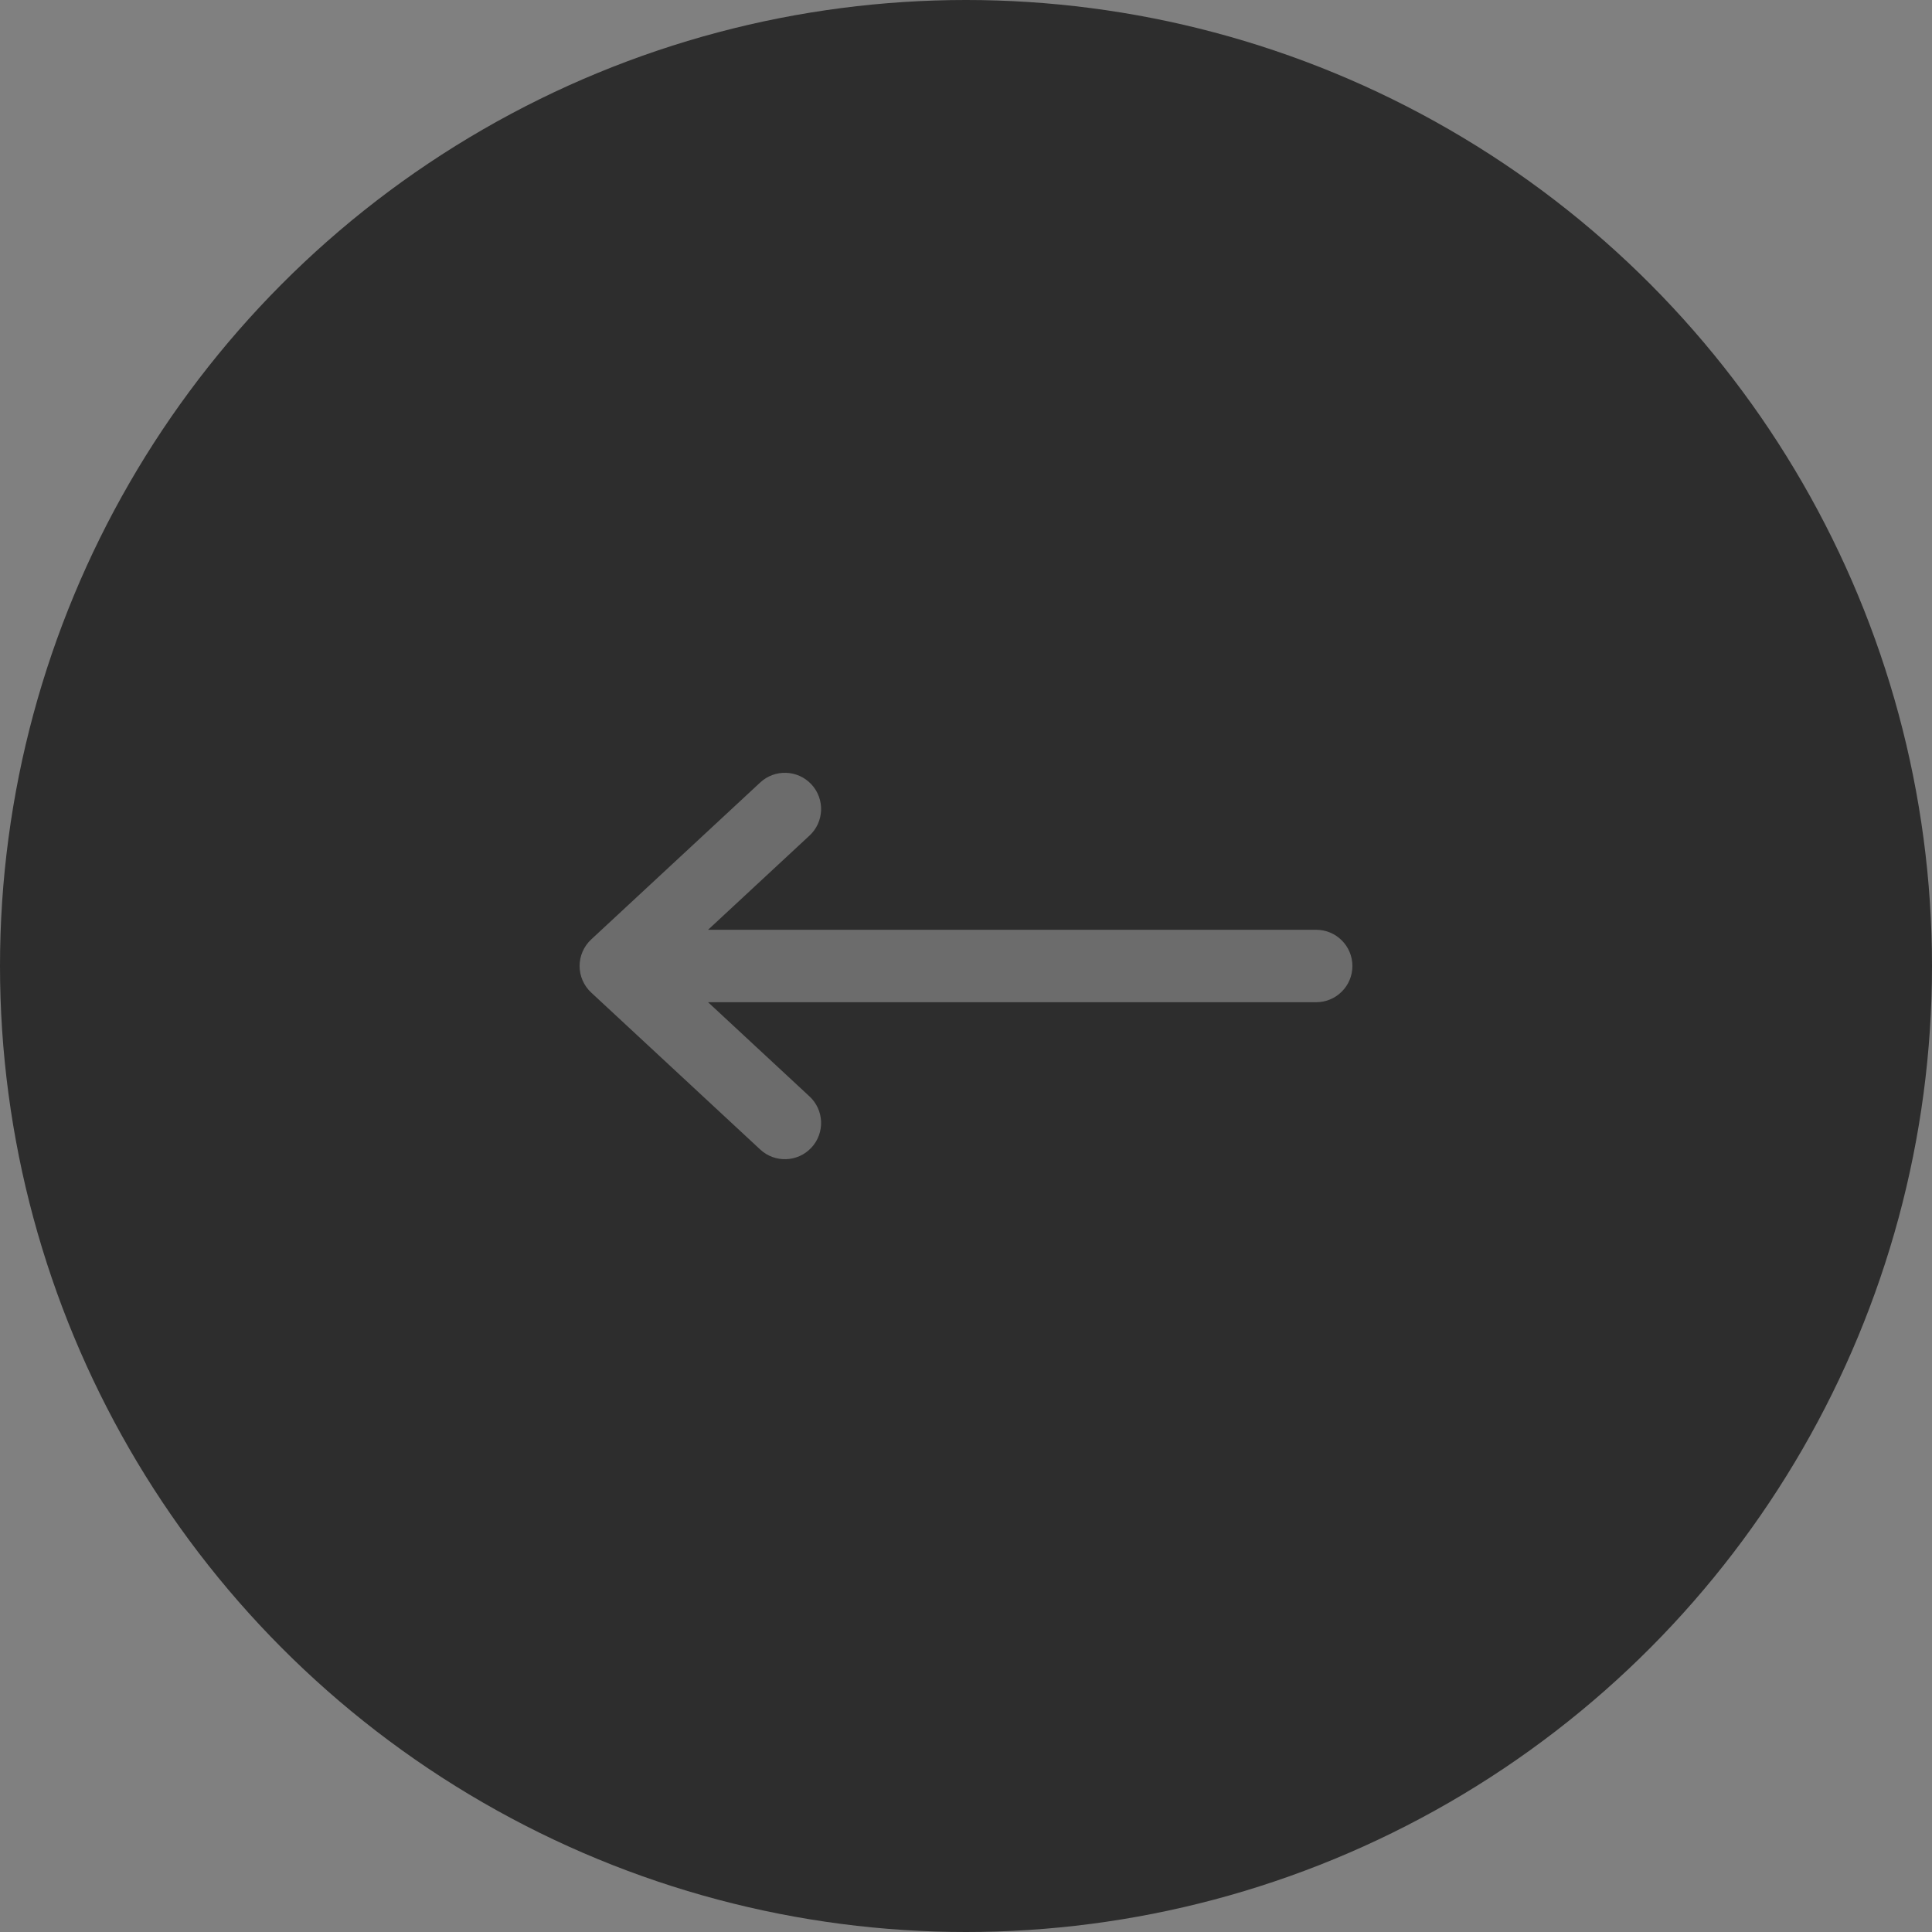 <?xml version="1.0" encoding="UTF-8"?> <svg xmlns="http://www.w3.org/2000/svg" width="80" height="80" viewBox="0 0 80 80" fill="none"><rect x="0" y="0" width="80" height="80" fill="#808080" stroke="none"/><circle cx="40" cy="40" r="40" fill="#2D2D2D"></circle><g opacity="0.3"><path fill-rule="evenodd" clip-rule="evenodd" d="M56 40C56 39.172 55.328 38.5 54.5 38.5L29.32 38.5L33.521 34.599C34.128 34.035 34.163 33.086 33.599 32.479C33.035 31.872 32.086 31.837 31.479 32.401L24.479 38.901C24.174 39.185 24 39.583 24 40C24 40.417 24.174 40.815 24.479 41.099L31.479 47.599C32.086 48.163 33.035 48.128 33.599 47.521C34.163 46.914 34.128 45.965 33.521 45.401L29.32 41.5L54.5 41.5C55.328 41.5 56 40.828 56 40Z" fill="white"></path></g></svg> 